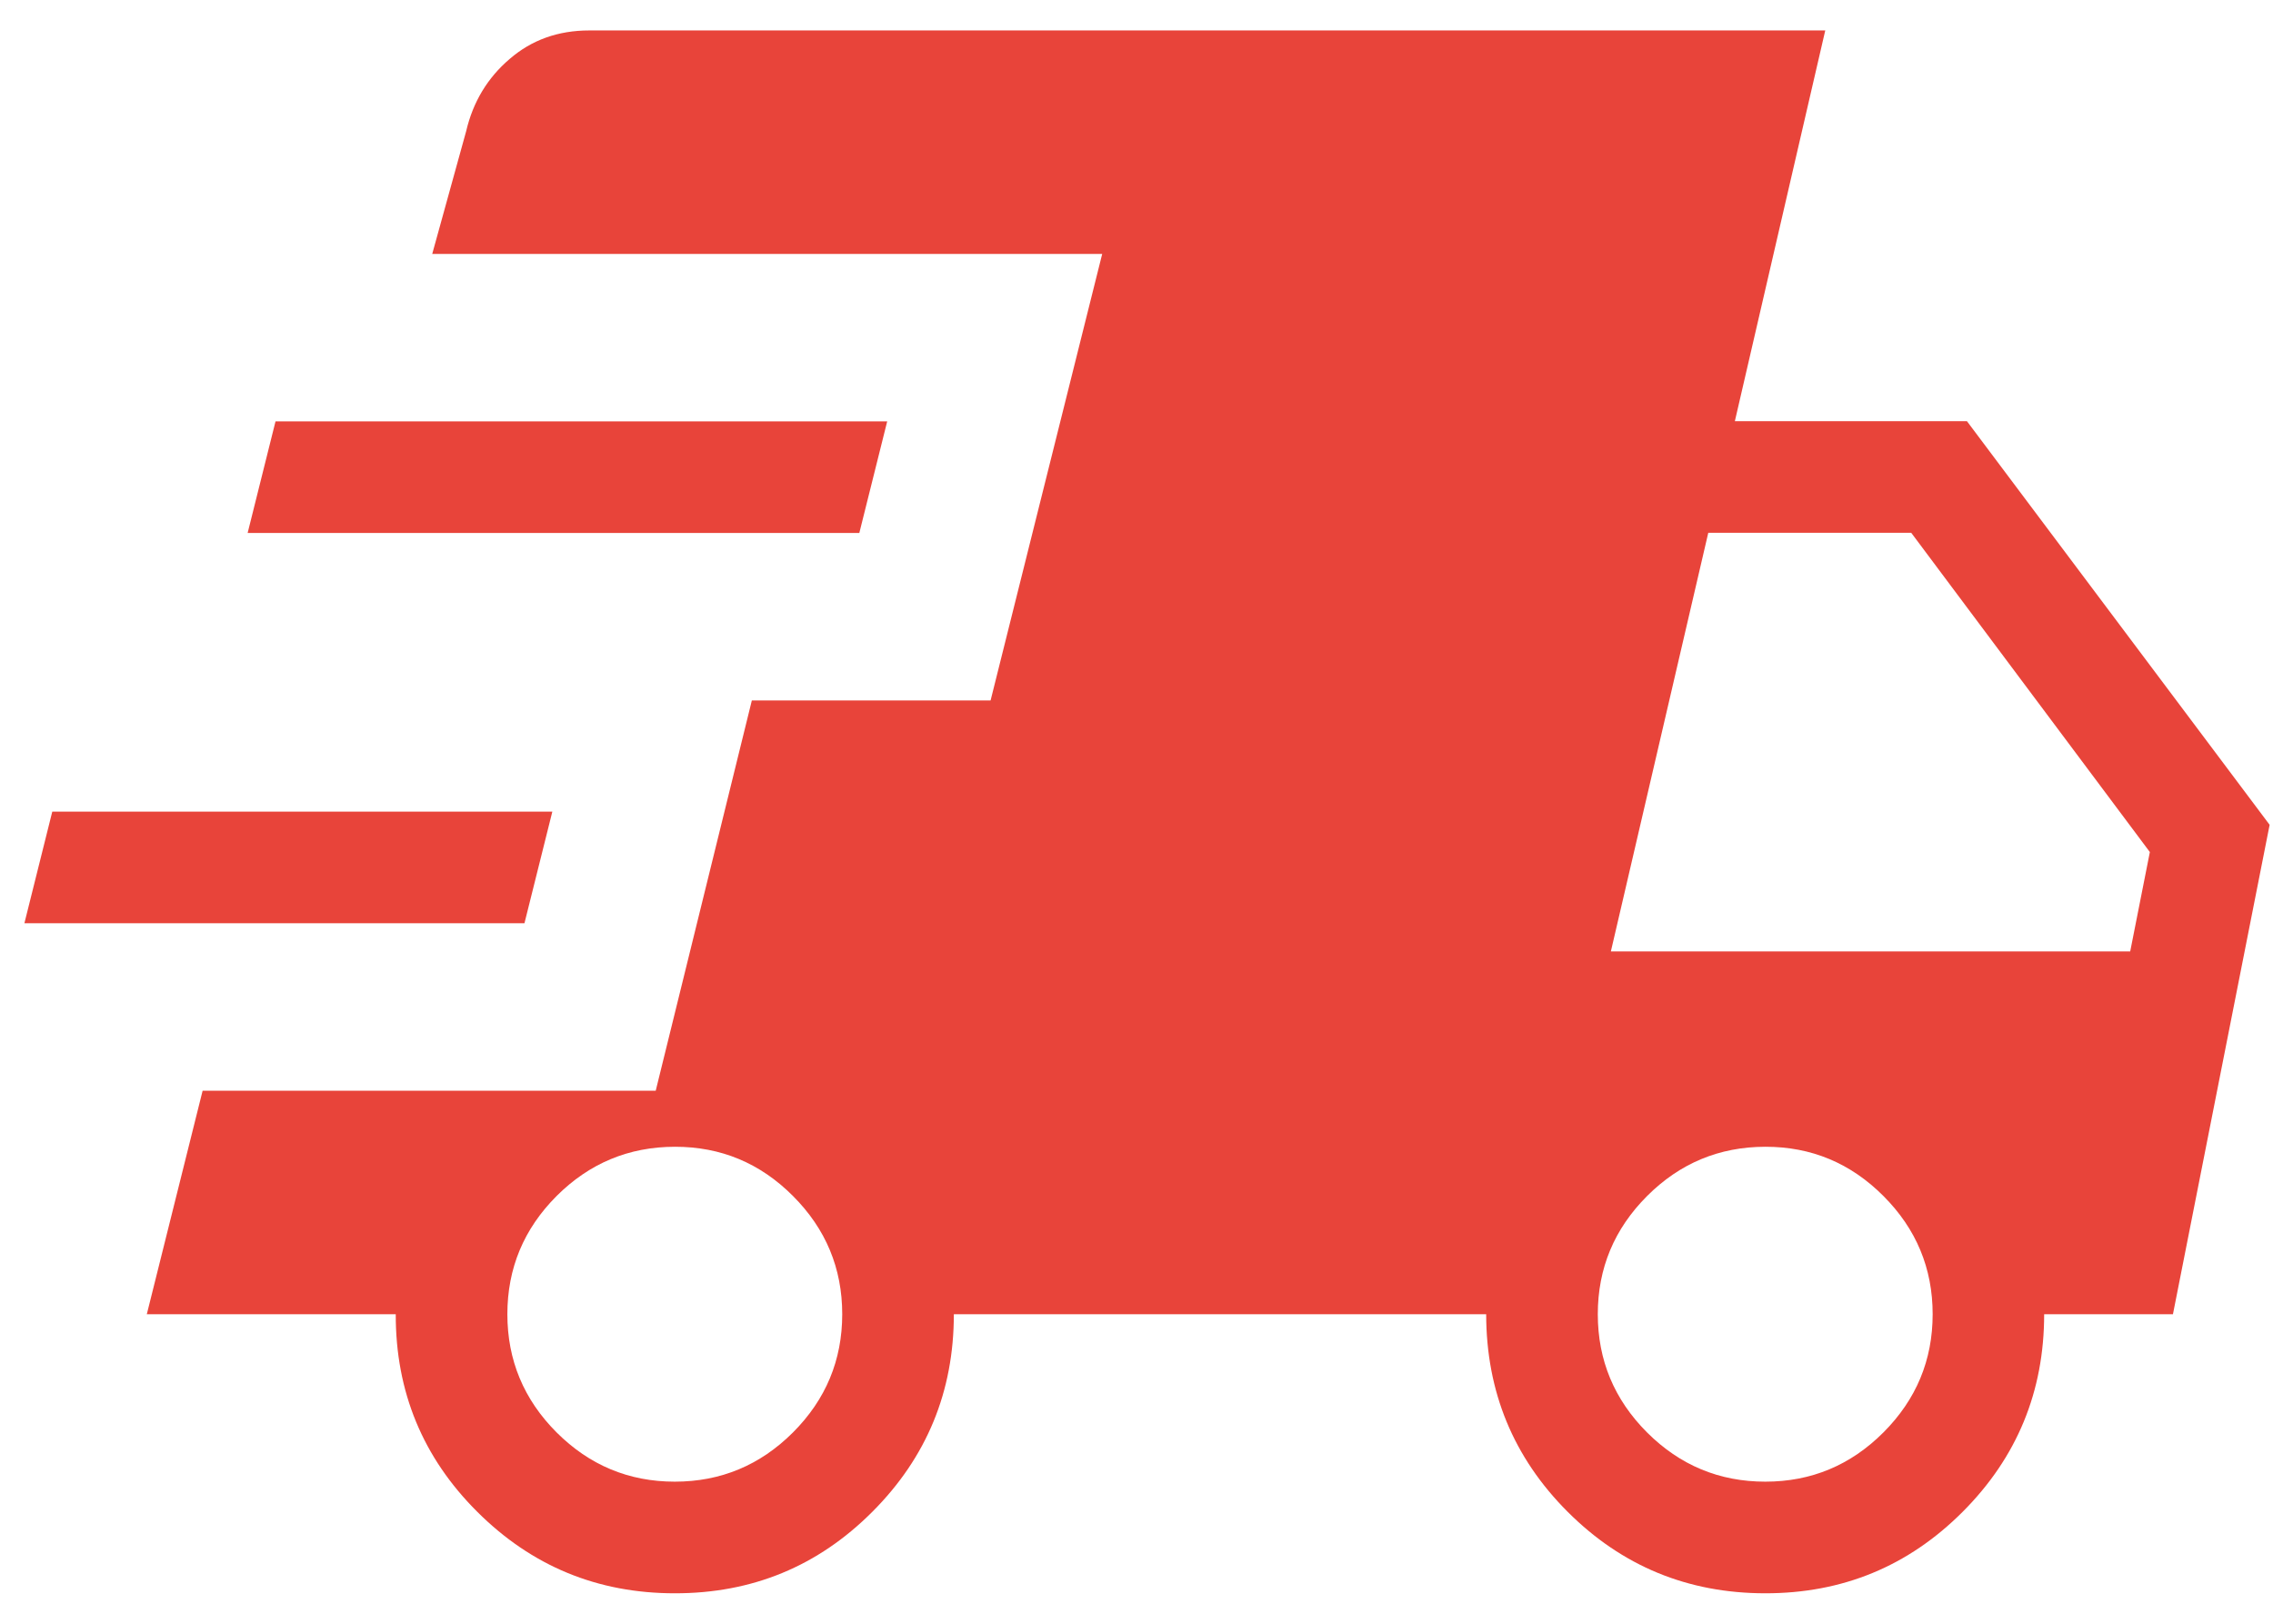 <svg xmlns="http://www.w3.org/2000/svg" fill="none" viewBox="0 0 56 40" height="40" width="56">
<path fill="#E8443A" d="M0.601 22.744L1.288 19.994H13.608L12.921 22.744H0.601ZM16.625 39.25C14.722 39.25 13.1 38.581 11.758 37.242C10.415 35.904 9.746 34.282 9.75 32.375H3.617L4.992 26.869H16.155L18.523 17.256H24.405L27.155 6.255H10.649L11.485 3.231C11.654 2.51 12.011 1.917 12.558 1.451C13.098 0.984 13.752 0.75 14.518 0.75H44.969L42.742 10.375H48.459L55.917 20.319L53.535 32.375H50.362C50.362 34.28 49.693 35.902 48.355 37.242C47.016 38.583 45.394 39.252 43.487 39.25C41.58 39.248 39.959 38.579 38.622 37.242C37.286 35.906 36.617 34.283 36.615 32.375H23.5C23.5 34.28 22.831 35.902 21.492 37.242C20.154 38.583 18.532 39.252 16.625 39.25ZM6.101 13.13L6.788 10.38H21.858L21.171 13.13H6.101ZM16.625 36.5C17.756 36.5 18.727 36.096 19.537 35.287C20.346 34.477 20.75 33.506 20.75 32.375C20.75 31.244 20.346 30.273 19.537 29.463C18.729 28.652 17.758 28.248 16.625 28.25C15.492 28.252 14.521 28.656 13.713 29.463C12.904 30.273 12.5 31.244 12.5 32.375C12.5 33.506 12.904 34.477 13.713 35.287C14.523 36.096 15.494 36.5 16.625 36.5ZM43.492 36.5C44.624 36.5 45.593 36.096 46.402 35.287C47.211 34.477 47.615 33.506 47.615 32.375C47.615 31.244 47.211 30.273 46.402 29.463C45.593 28.652 44.623 28.248 43.49 28.25C42.357 28.252 41.387 28.656 40.58 29.463C39.77 30.273 39.365 31.244 39.365 32.375C39.365 33.506 39.769 34.477 40.578 35.287C41.388 36.096 42.359 36.5 43.492 36.5ZM39.687 23.438H52.482L52.966 20.99L47.087 13.125H42.087L39.687 23.438Z"></path>
</svg>

